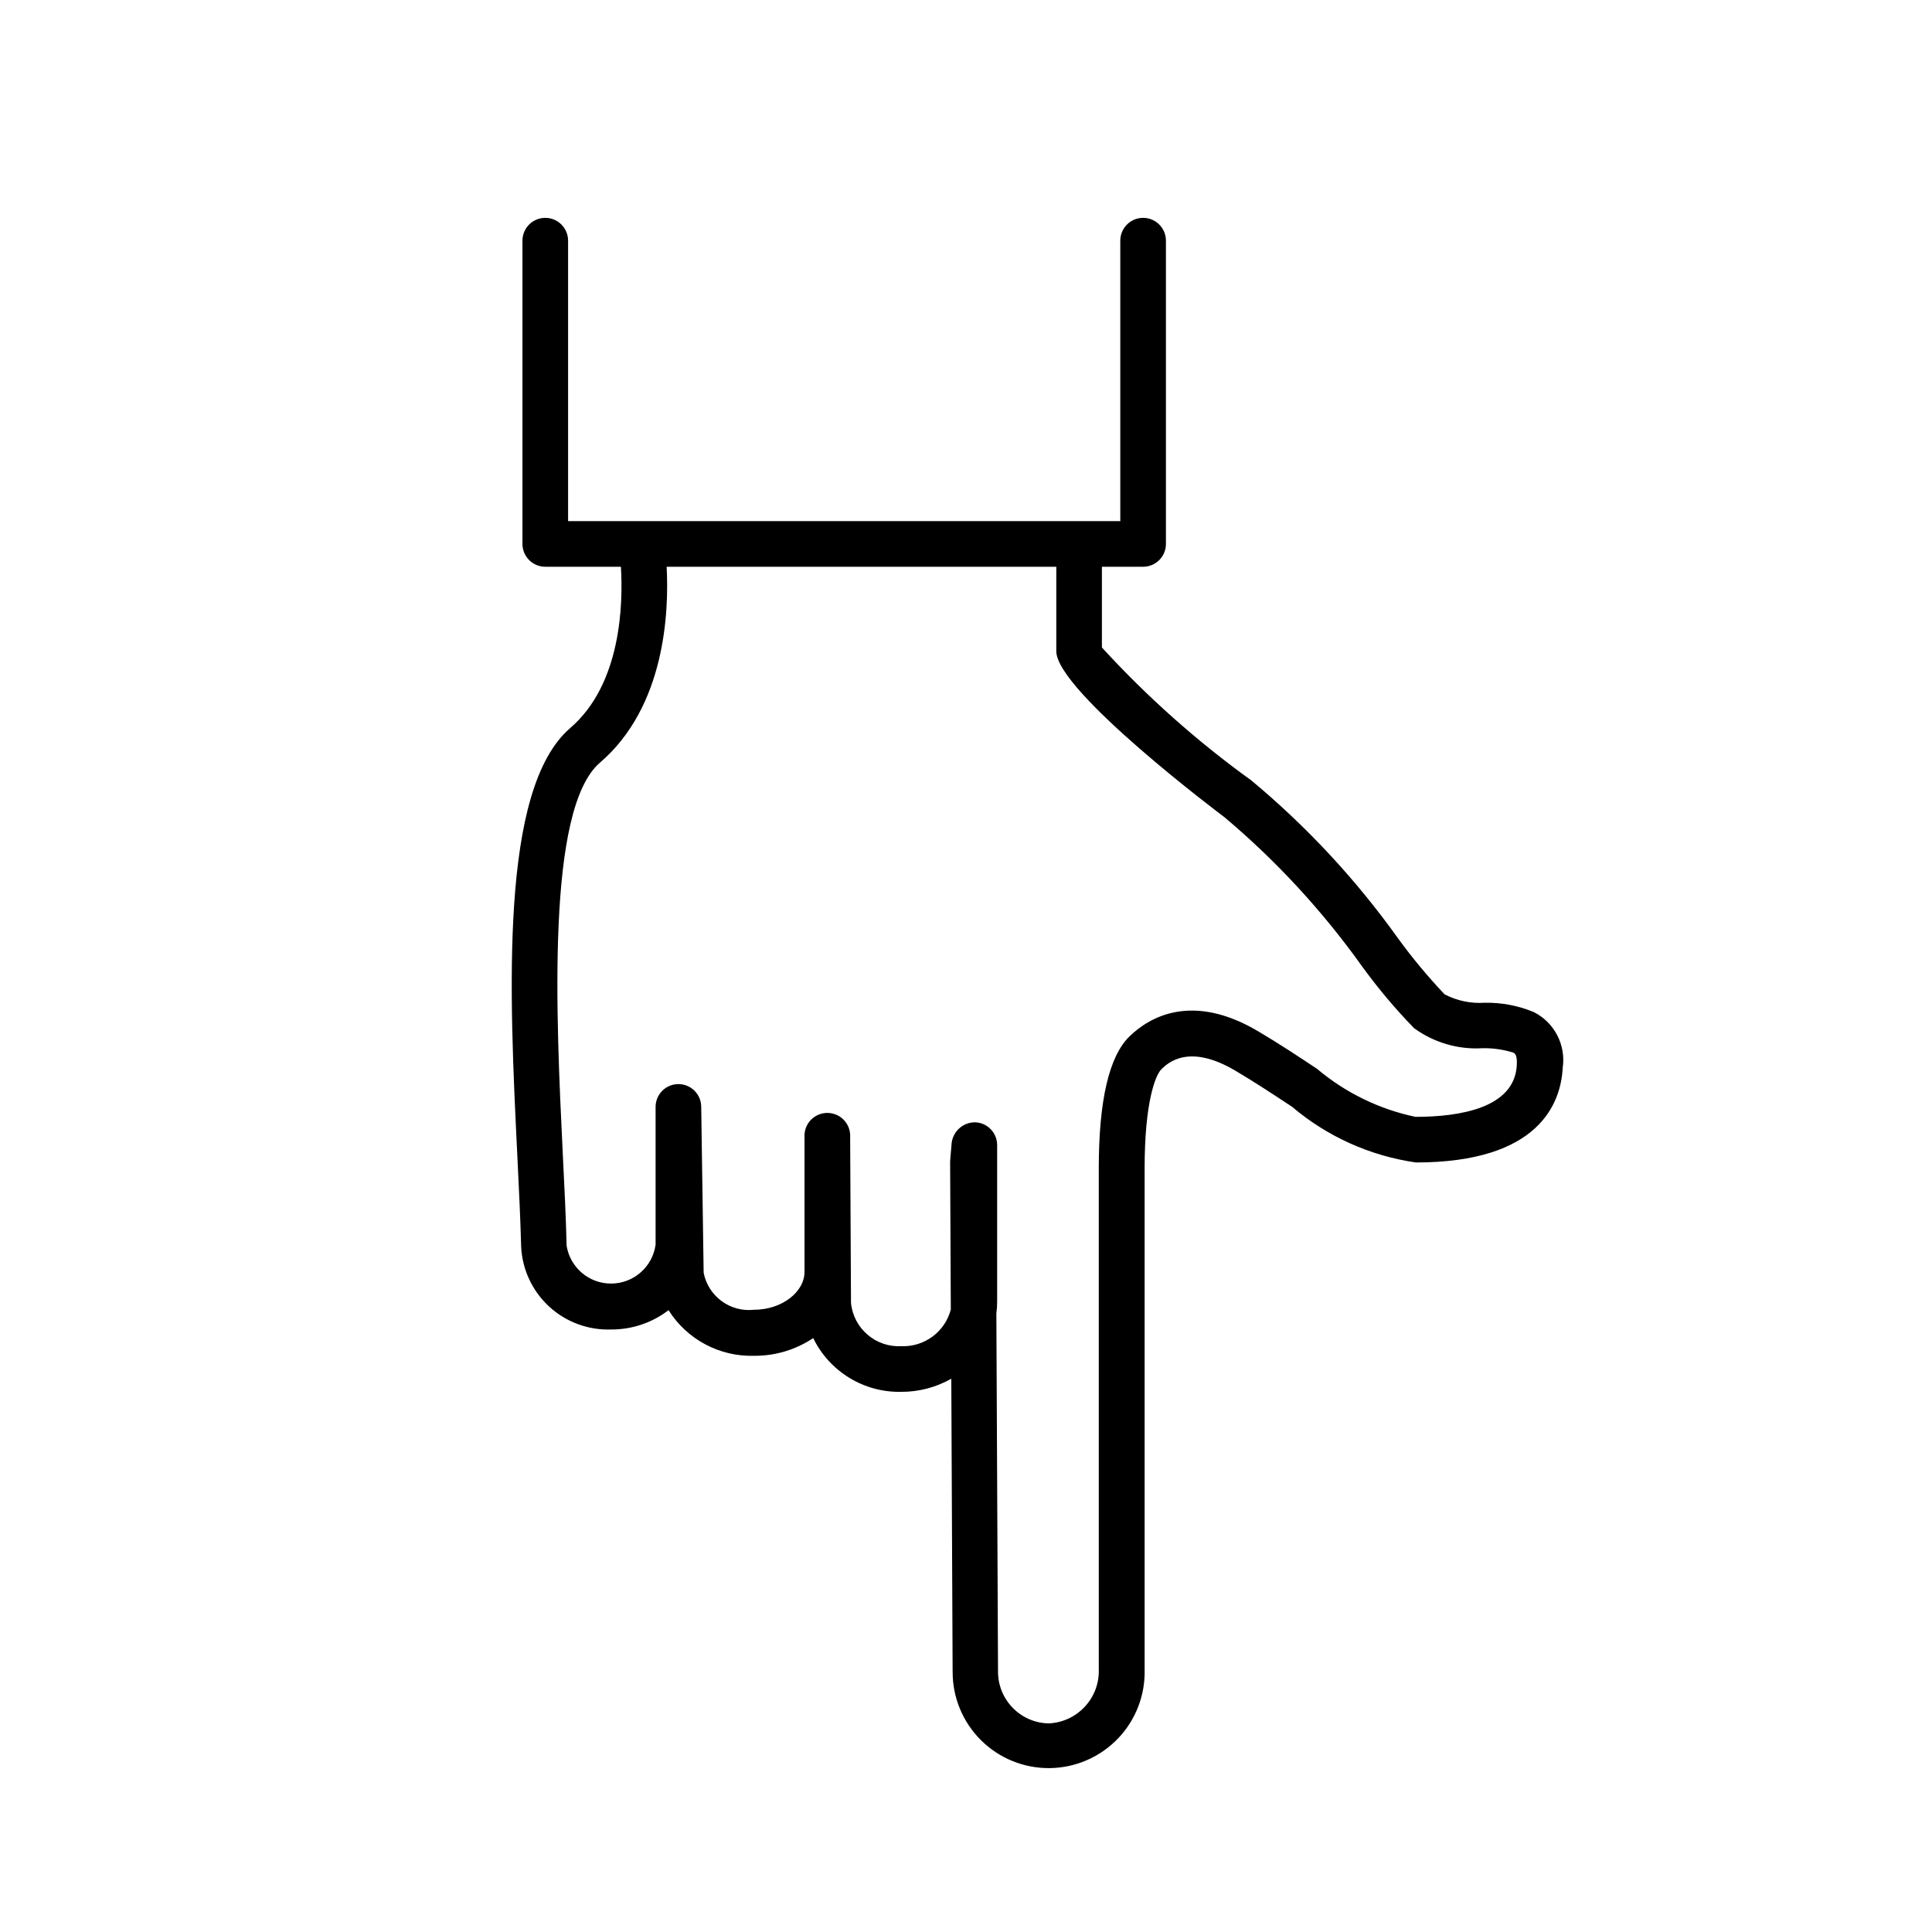 <?xml version="1.0" encoding="UTF-8"?>
<!-- Uploaded to: SVG Repo, www.svgrepo.com, Generator: SVG Repo Mixer Tools -->
<svg fill="#000000" width="800px" height="800px" version="1.1" viewBox="144 144 512 512" xmlns="http://www.w3.org/2000/svg">
 <path d="m550.5 412.22c-4.113-1.711-8.535-2.555-12.988-2.481-3.695 0.254-7.391-0.516-10.68-2.227-4.422-4.676-8.543-9.629-12.332-14.832-11.105-15.551-24.16-29.605-38.844-41.828-14.387-10.367-27.672-22.184-39.641-35.266v-21.391h10.922c3.34 0 6.047-2.707 6.047-6.047v-80.367c0-3.34-2.707-6.047-6.047-6.047s-6.047 2.707-6.047 6.047v74.32h-146.34v-74.32c0-3.34-2.707-6.047-6.047-6.047s-6.047 2.707-6.047 6.047v80.367c0 3.34 2.707 6.047 6.047 6.047h20.043c0.594 9.734 0.152 31.074-13.43 42.742-18.766 16.152-16.145 70.109-14.012 113.44 0.434 8.867 0.828 17.059 1.008 24.031 0.297 6.062 2.969 11.762 7.441 15.863 4.469 4.102 10.379 6.277 16.441 6.055 5.484 0.023 10.824-1.777 15.176-5.121 4.891 7.766 13.527 12.363 22.699 12.094 5.566 0.035 11.012-1.598 15.641-4.688 2.125 4.359 5.457 8.02 9.598 10.543 4.141 2.523 8.918 3.805 13.766 3.695 4.641 0.016 9.203-1.188 13.23-3.484l0.352 77.637h0.004c-0.035 6.816 2.672 13.363 7.512 18.172 4.836 4.805 11.402 7.469 18.223 7.391 6.816-0.082 13.32-2.894 18.047-7.809 4.727-4.914 7.281-11.523 7.094-18.34v-132.82c0-17.32 2.812-24.656 4.465-26.258 1.652-1.602 7.164-6.914 19.52 0.363 5.453 3.223 10.438 6.539 15.113 9.621h-0.004c9.328 7.894 20.691 13.004 32.789 14.742 32.707 0 38.422-15.719 38.914-25.078 0.891-6.051-2.18-11.992-7.629-14.762zm-31.387 27.762v-0.004c-9.613-2.019-18.578-6.394-26.086-12.727-4.797-3.184-9.965-6.621-15.629-9.965-17.633-10.43-28.918-3.629-34.059 1.359-5.41 5.238-8.152 17-8.152 34.953v132.8c0.25 7.637-5.719 14.035-13.352 14.32-7.5-0.191-13.449-6.383-13.348-13.887l-0.441-94.715h-0.004c0.145-1.043 0.215-2.094 0.211-3.144v-41.504c0.004-3.231-2.535-5.894-5.762-6.043-3.199-0.055-5.922 2.32-6.297 5.5l-0.402 4.828 0.18 39.297c-1.551 5.906-7 9.941-13.102 9.703-6.805 0.363-12.691-4.695-13.348-11.477l-0.223-43.902c0.207-3.34-2.328-6.215-5.668-6.426-3.34-0.207-6.215 2.328-6.426 5.668v36.406c0 5.461-6.117 10.078-13.359 10.078-6.328 0.715-12.145-3.547-13.371-9.797l-0.645-43.961c0-3.34-2.707-6.047-6.047-6.047s-6.043 2.707-6.043 6.047v36.508-0.004c-0.801 5.863-5.777 10.254-11.695 10.312-5.918 0.059-10.98-4.234-11.895-10.078-0.152-7.055-0.555-15.367-1.008-24.344-1.773-36.387-4.422-91.359 9.844-103.62 17.27-14.82 18.328-39.789 17.684-51.914h103.26v22.379c0 10.578 44.145 43.68 44.586 44.004 13.754 11.586 25.996 24.855 36.438 39.5 4.195 5.785 8.801 11.262 13.785 16.383 5.242 3.828 11.656 5.711 18.137 5.32 2.769-0.055 5.527 0.34 8.172 1.168 0.395 0.211 1.066 0.555 0.918 3.344-0.617 11.297-14.977 13.676-26.855 13.676z"/>
</svg>